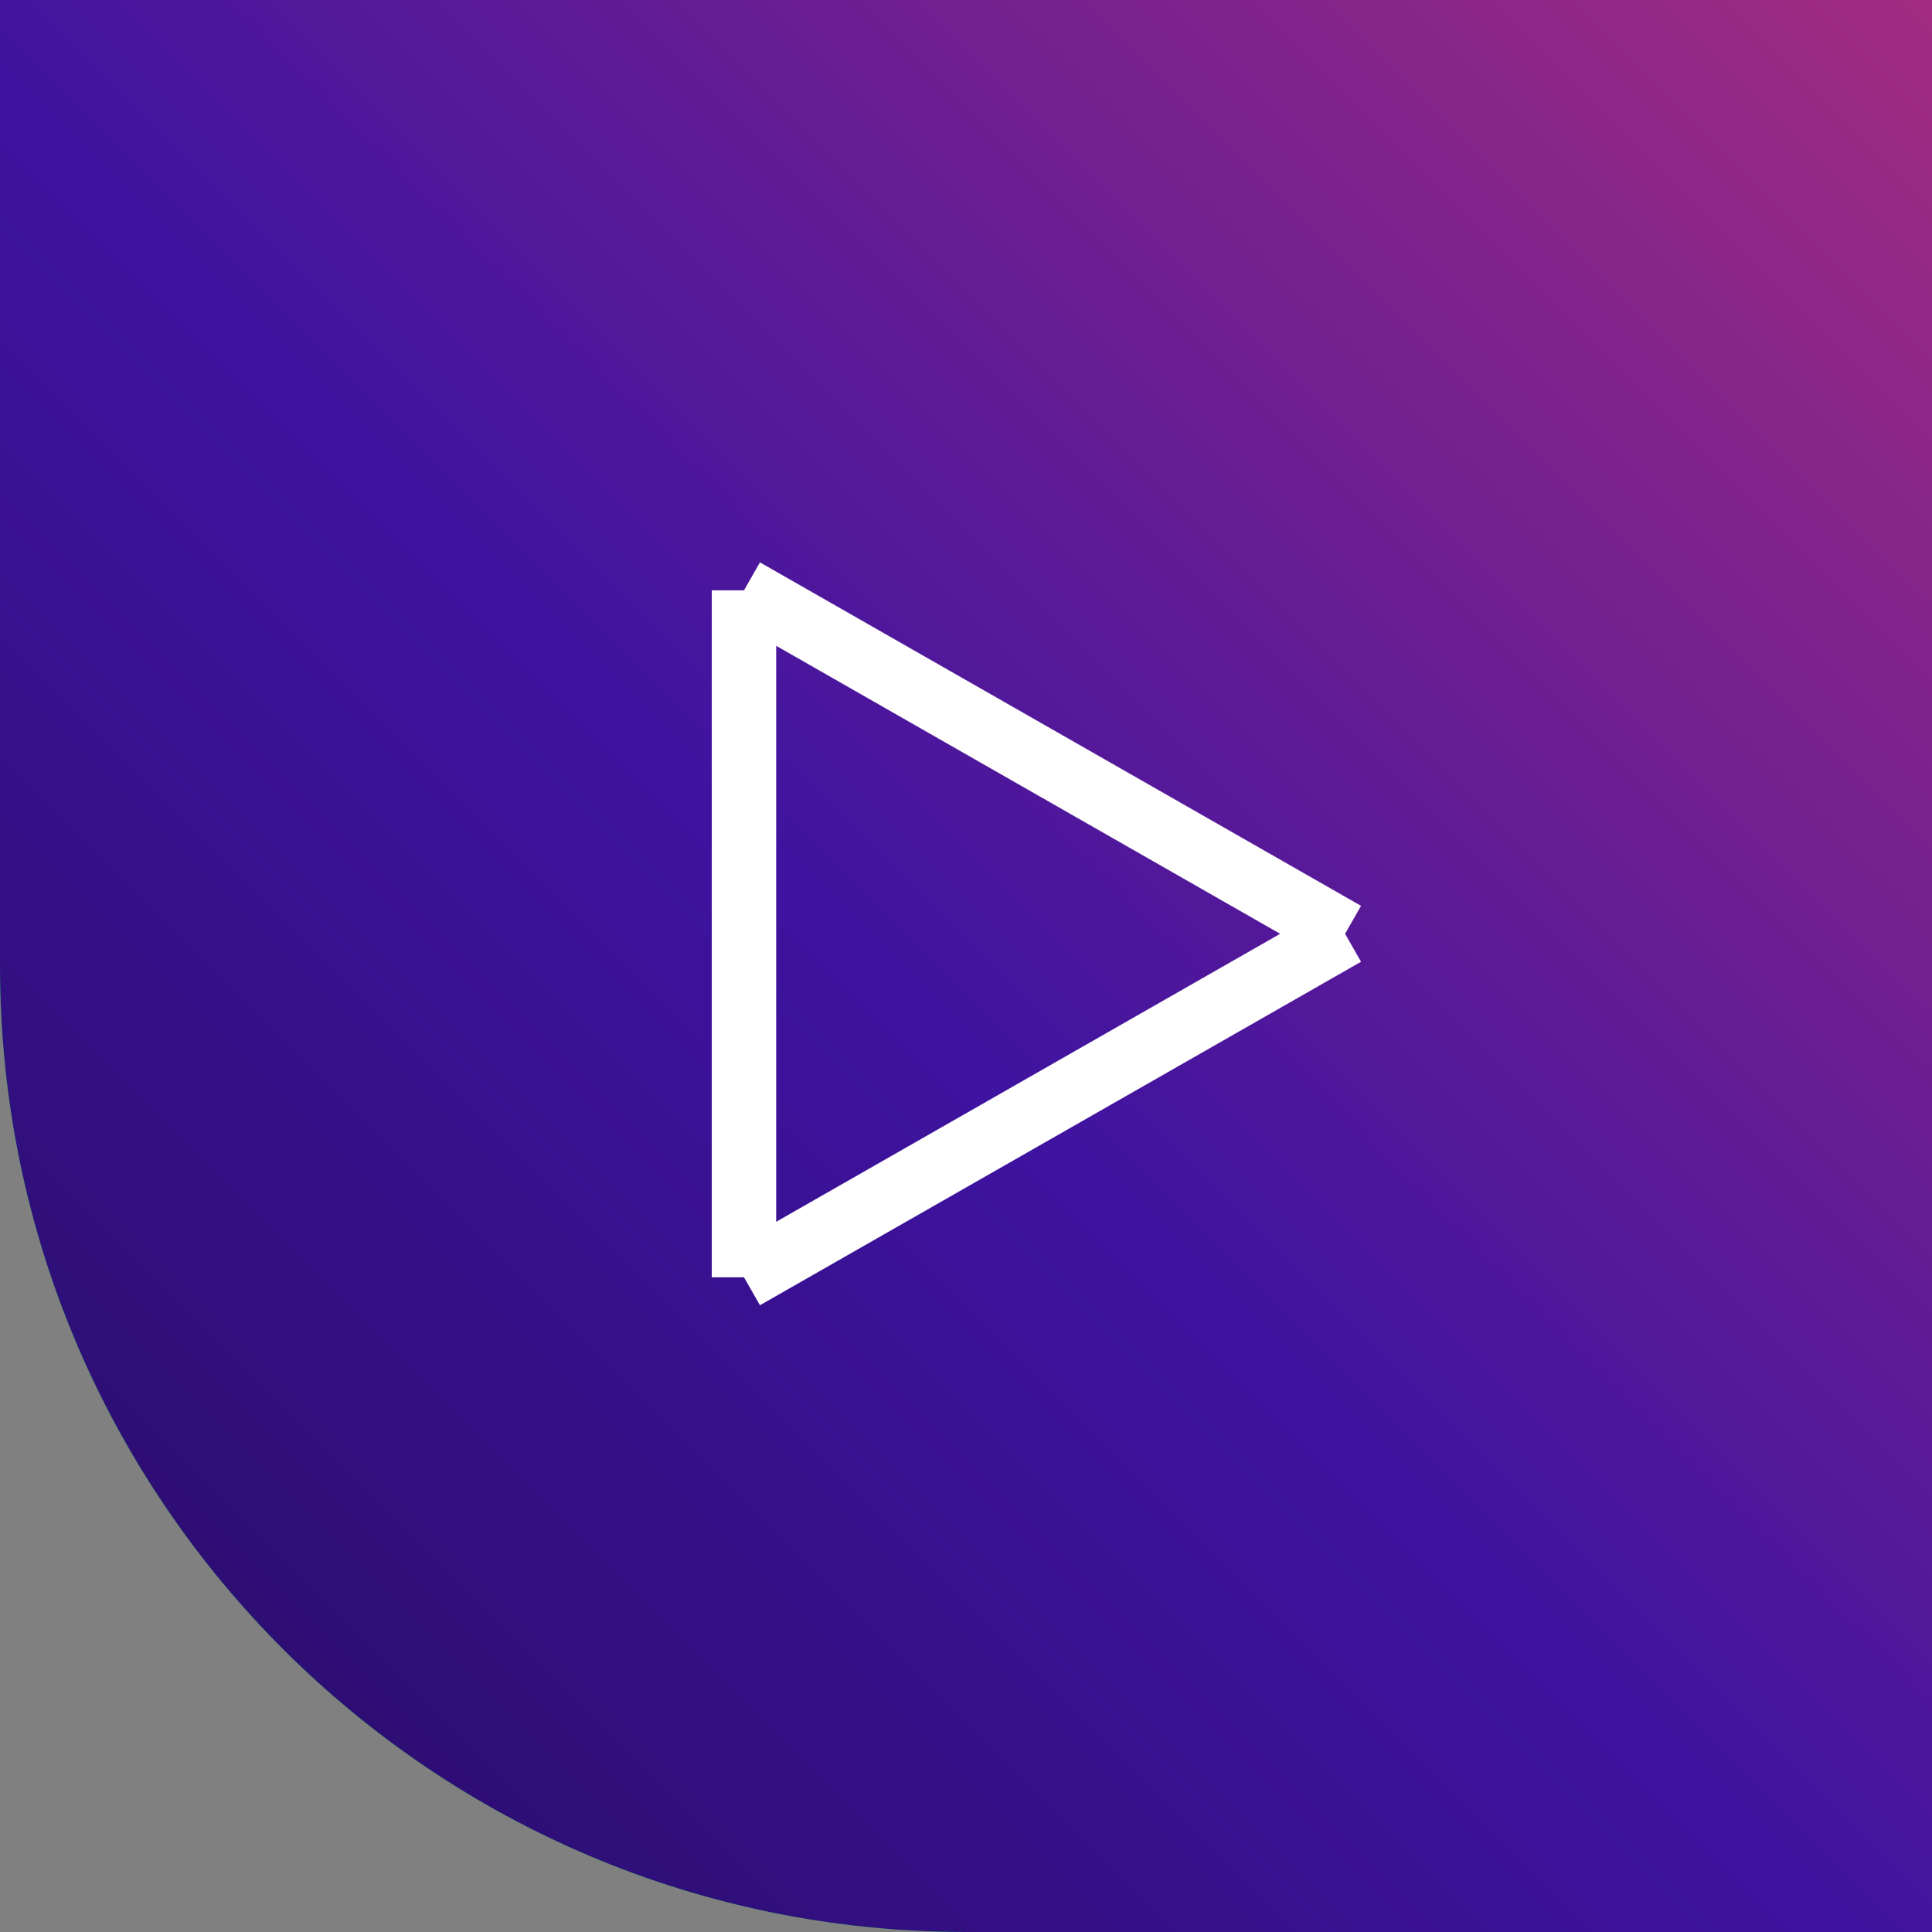 <svg width="60" height="60" viewBox="0 0 60 60" fill="none" xmlns="http://www.w3.org/2000/svg">
<rect x="0" y="0" width="60" height="60" fill="#808080" stroke="none"/>
<path d="M0 0H60V60H30C13.431 60 0 46.569 0 30V0Z" fill="#00ED52"/>
<path d="M0 0H60V60H30C13.431 60 0 46.569 0 30V0Z" fill="url(#paint0_linear_680_15027)"/>
<path d="M23.105 18.333V39.667ZM41.772 29L23.105 39.667ZM41.772 29L23.105 18.333Z" stroke="white" stroke-width="2" stroke-miterlimit="16"/>
<defs>
<linearGradient id="paint0_linear_680_15027" x1="0.143" y1="60.07" x2="60.143" y2="0.07" gradientUnits="userSpaceOnUse">
<stop stop-color="#260C61"/>
<stop offset="0.474" stop-color="#3E13A0"/>
<stop offset="1" stop-color="#A22C81"/>
</linearGradient>
</defs>
</svg>
